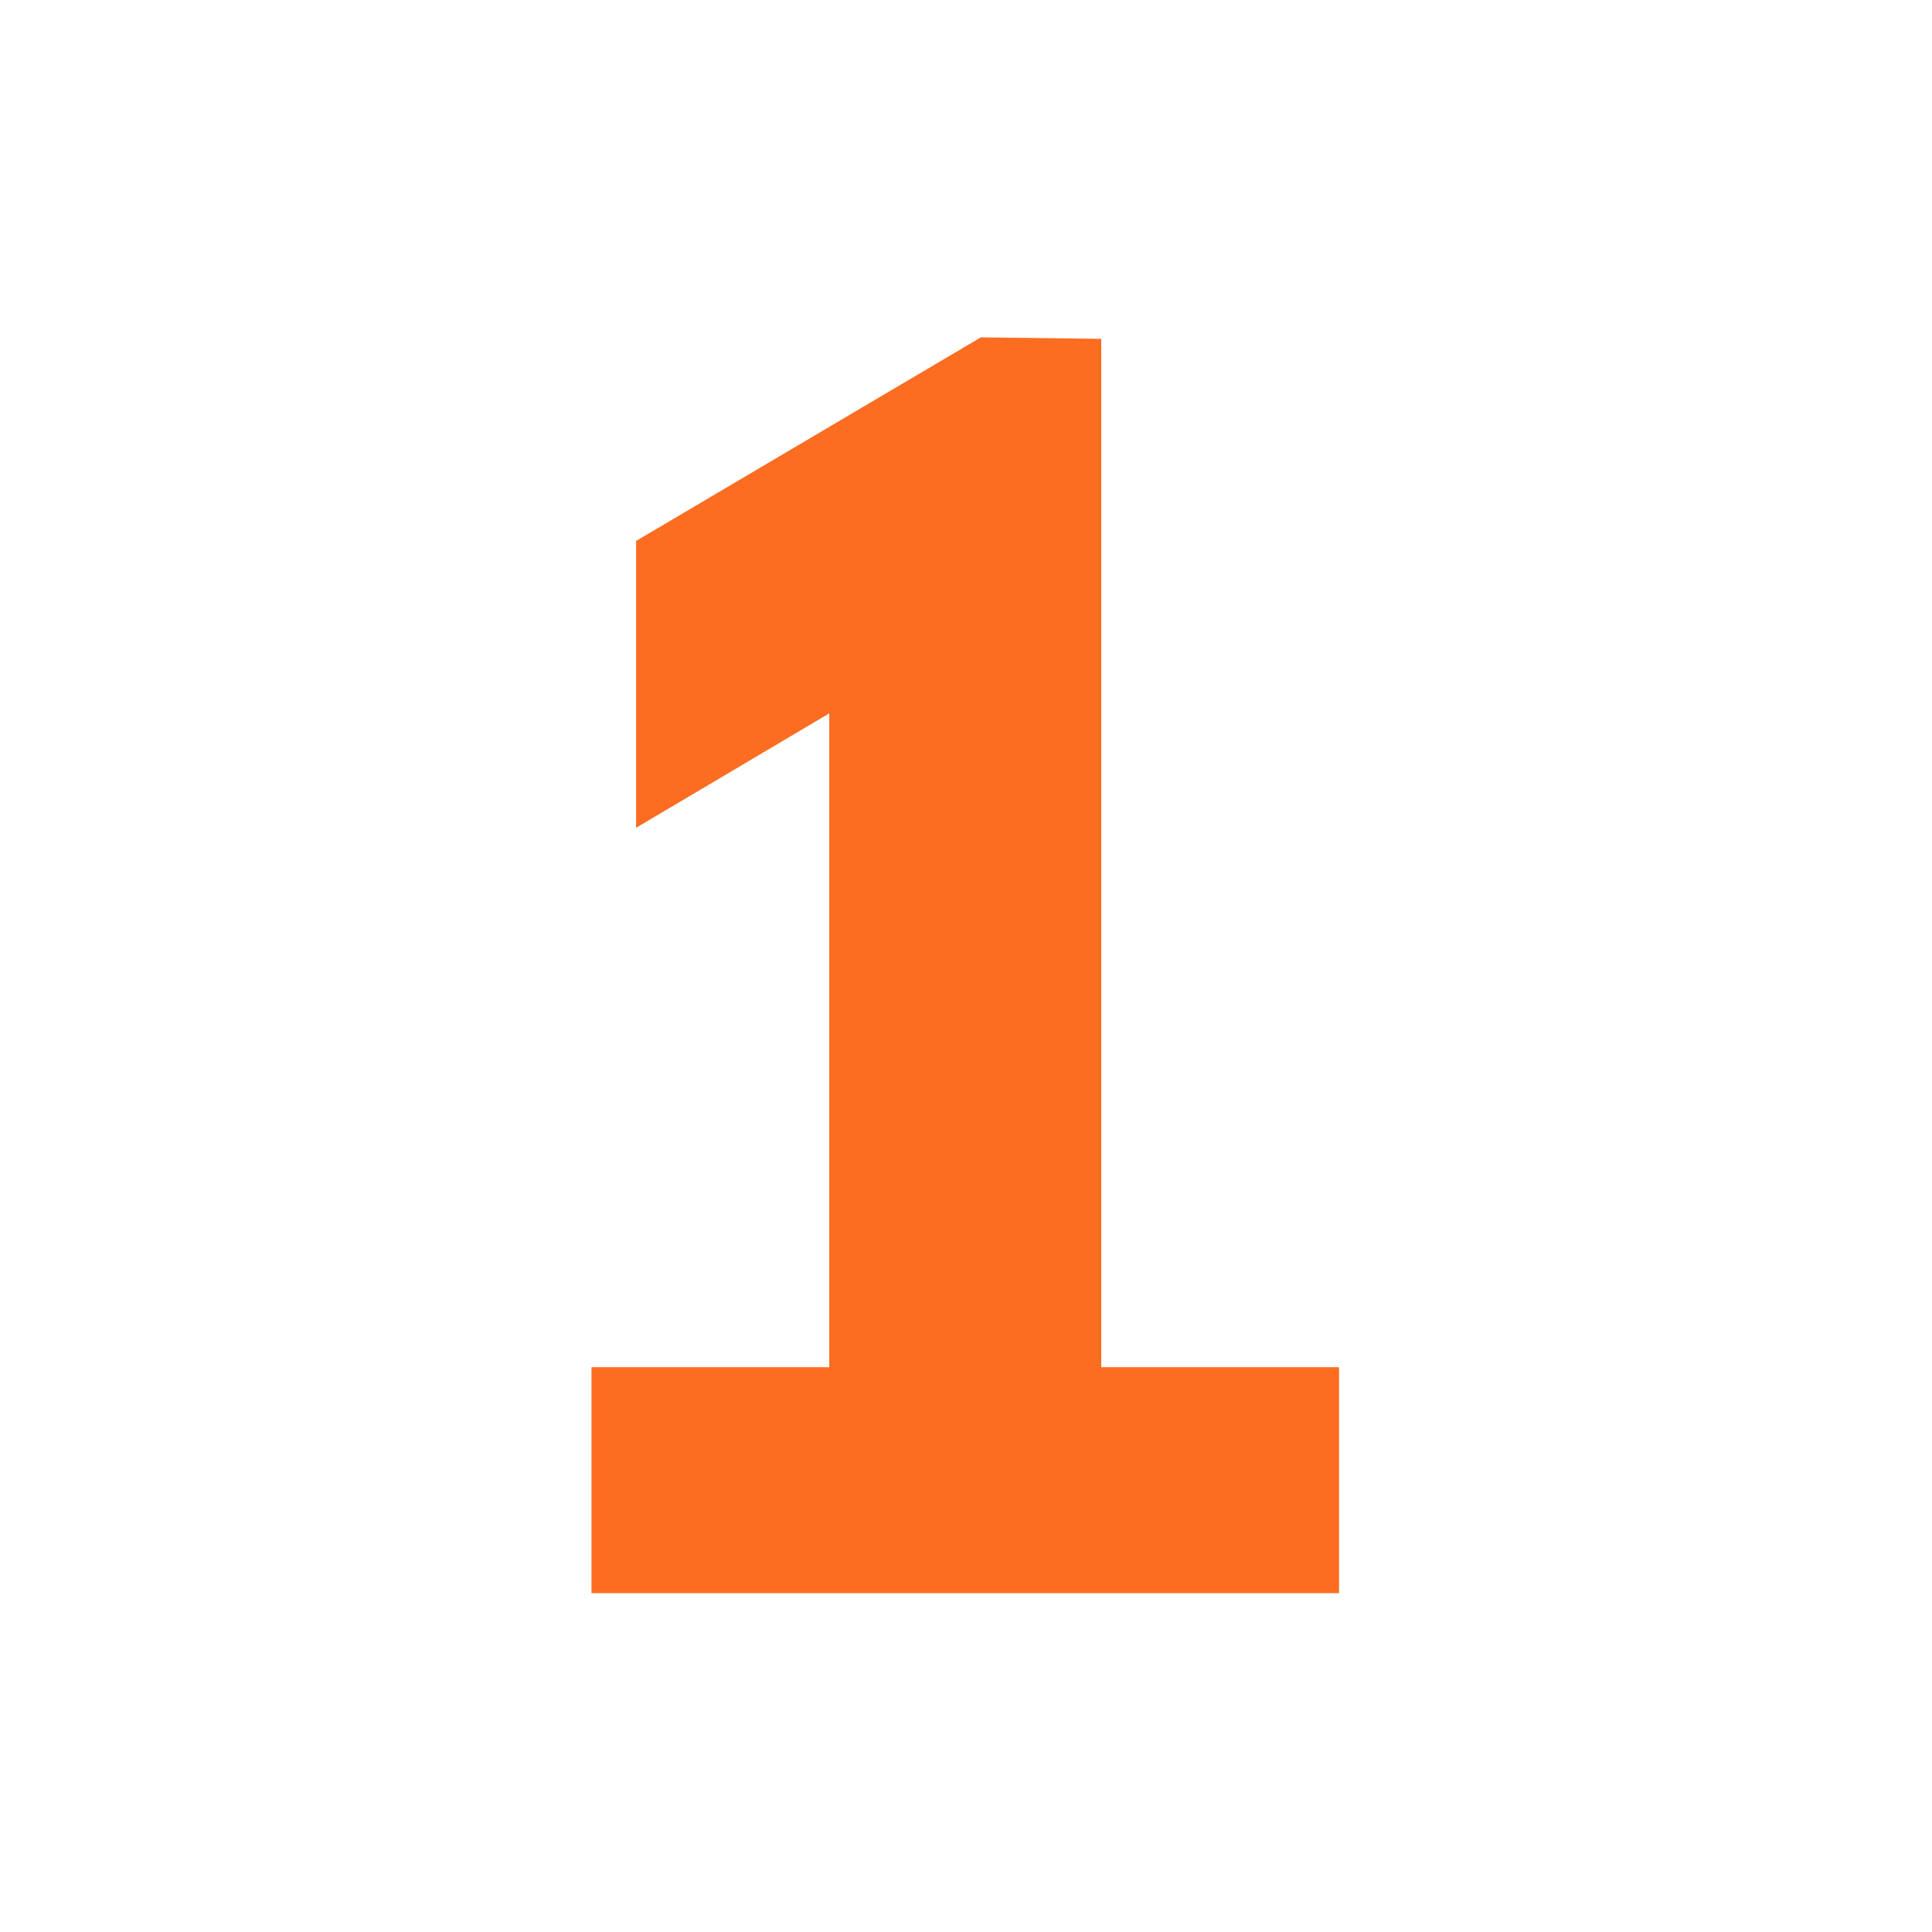 <?xml version="1.0" encoding="utf-8"?>
<!-- Generator: Adobe Illustrator 26.3.1, SVG Export Plug-In . SVG Version: 6.00 Build 0)  -->
<svg version="1.1" baseProfile="tiny" id="Ebene_1" xmlns="http://www.w3.org/2000/svg" xmlns:xlink="http://www.w3.org/1999/xlink"
	 x="0px" y="0px" viewBox="0 0 130 130" overflow="visible" xml:space="preserve">
<g id="Gruppe_8634" transform="translate(0 0)">
	<path id="Pfad_2573" fill="#FC6C21" d="M39.8,92h16V48l-13,7.7V36.4l23.2-13.7l8.1,0.1V92h16v15.2H39.8V92z"/>
</g>
</svg>
